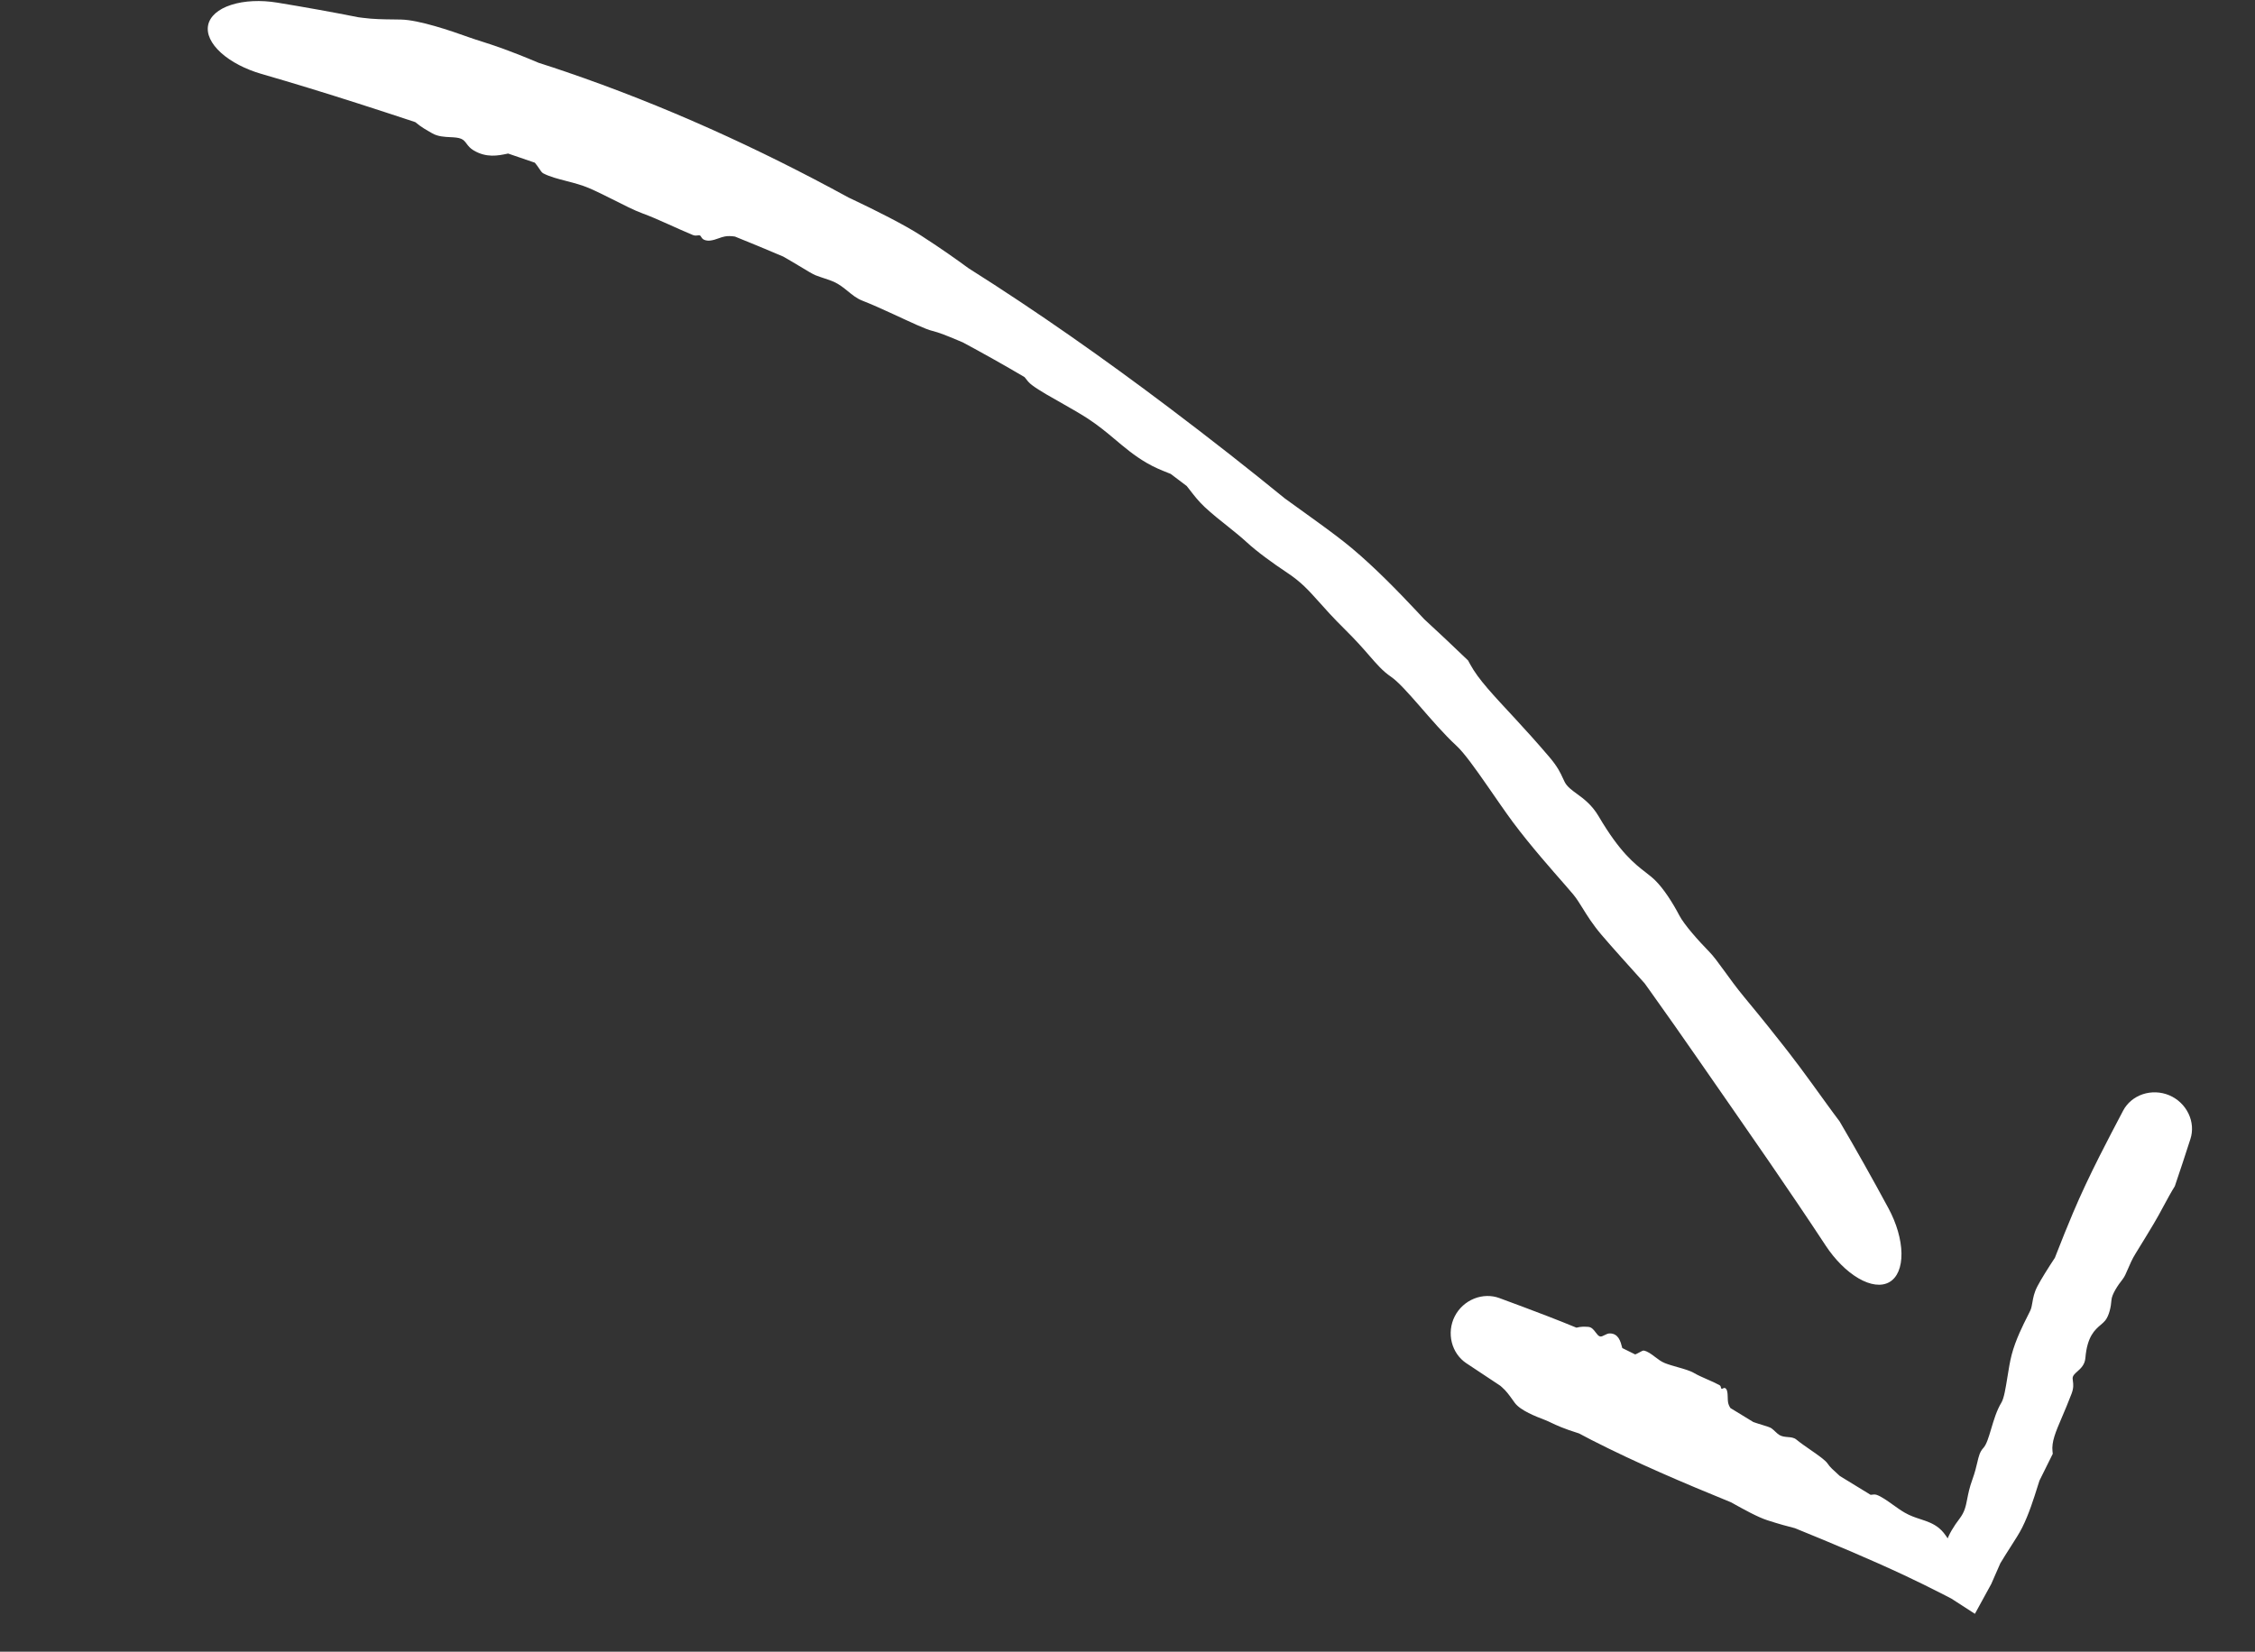 <svg width="101" height="74" viewBox="0 0 101 74" fill="none" xmlns="http://www.w3.org/2000/svg">
<rect x="0" y="0" width="101" height="74" fill="#333333" stroke="none"/>
<path d="M67.845 62.849C68.101 63.197 68.8 63.465 69.185 63.612C69.192 63.615 69.199 63.618 69.206 63.621C69.297 63.656 69.38 63.695 69.478 63.742C69.71 63.852 70.023 64.002 70.725 64.221C70.91 64.321 71.097 64.419 71.285 64.515C73.312 65.55 75.413 66.442 77.529 67.305C77.554 67.319 77.579 67.333 77.605 67.347C78.105 67.625 78.724 67.969 79.152 68.108C79.697 68.285 80.077 68.385 80.391 68.465C82.072 69.149 83.746 69.847 85.382 70.618C85.895 70.86 86.404 71.109 86.909 71.367C87.073 71.45 87.236 71.534 87.4 71.62L88.455 72.302L89.186 70.967C89.319 70.657 89.455 70.347 89.593 70.039C89.75 69.775 89.909 69.528 90.055 69.299C90.261 68.978 90.445 68.691 90.57 68.443C90.871 67.846 91.098 67.121 91.267 66.582C91.295 66.494 91.321 66.411 91.346 66.335C91.543 65.933 91.743 65.533 91.942 65.133C91.939 65.099 91.935 65.065 91.931 65.03C91.882 64.596 92.066 64.165 92.356 63.488C92.482 63.193 92.628 62.85 92.784 62.441C92.884 62.177 92.862 62.01 92.844 61.874C92.839 61.834 92.834 61.797 92.832 61.76C92.828 61.635 92.927 61.547 93.044 61.443C93.195 61.308 93.377 61.147 93.403 60.842C93.483 59.872 93.83 59.577 94.093 59.353C94.17 59.287 94.24 59.227 94.294 59.159C94.468 58.937 94.55 58.551 94.571 58.242C94.588 57.997 94.841 57.599 95.071 57.313C95.158 57.205 95.229 57.039 95.312 56.844C95.398 56.642 95.498 56.408 95.643 56.174C96.009 55.583 96.199 55.266 96.352 55.012C96.395 54.94 96.435 54.872 96.476 54.805C96.605 54.592 96.751 54.322 96.898 54.048C97.075 53.721 97.254 53.389 97.409 53.144C97.65 52.442 97.879 51.734 98.108 51.027C98.226 50.664 98.197 50.256 98.021 49.89C97.845 49.524 97.537 49.23 97.158 49.07C96.779 48.911 96.354 48.896 95.969 49.025C95.584 49.155 95.272 49.42 95.094 49.758C94.736 50.438 94.378 51.12 94.032 51.806C93.612 52.642 93.209 53.485 92.846 54.346C92.593 54.948 92.348 55.553 92.111 56.162C92.087 56.225 92.062 56.288 92.038 56.35C91.731 56.817 91.434 57.286 91.254 57.629C91.105 57.912 91.065 58.147 91.03 58.348C91.007 58.487 90.985 58.609 90.934 58.72C90.906 58.78 90.865 58.861 90.816 58.958C90.616 59.354 90.276 60.026 90.101 60.697C90.023 60.995 89.966 61.354 89.911 61.697C89.832 62.188 89.759 62.645 89.64 62.842C89.43 63.186 89.299 63.627 89.183 64.017C89.072 64.389 88.976 64.715 88.838 64.865C88.673 65.044 88.628 65.237 88.561 65.524C88.514 65.724 88.457 65.968 88.342 66.284C88.209 66.65 88.156 66.925 88.11 67.159C88.046 67.488 87.997 67.736 87.767 68.039C87.511 68.375 87.283 68.743 87.183 69.067C87.137 69.214 87.066 69.374 86.991 69.541C86.929 69.68 86.865 69.823 86.812 69.968L88.57 69.326C88.488 69.289 88.405 69.255 88.322 69.229C88.137 69.17 87.96 69.169 87.803 69.168C87.754 69.168 87.707 69.168 87.663 69.166C87.528 69.096 87.393 69.025 87.258 68.954C87.242 68.931 87.225 68.906 87.208 68.881C87.12 68.754 87.013 68.597 86.849 68.463C86.59 68.251 86.314 68.16 86.022 68.064C85.795 67.99 85.559 67.913 85.315 67.772C85.148 67.677 84.969 67.549 84.79 67.421C84.526 67.232 84.264 67.046 84.054 66.972C83.975 66.945 83.889 66.957 83.804 66.969C83.804 66.97 83.803 66.97 83.803 66.97C83.797 66.971 83.791 66.971 83.785 66.972C83.324 66.694 82.865 66.412 82.406 66.128C82.371 66.095 82.334 66.063 82.299 66.03C82.123 65.872 81.953 65.719 81.863 65.578C81.765 65.425 81.439 65.199 81.095 64.96C80.87 64.804 80.637 64.643 80.456 64.494C80.35 64.406 80.214 64.394 80.073 64.383C79.942 64.371 79.807 64.36 79.691 64.287C79.633 64.25 79.576 64.197 79.516 64.141C79.464 64.091 79.408 64.039 79.345 63.992C79.287 63.949 79.132 63.901 78.934 63.84C78.811 63.803 78.672 63.76 78.529 63.709C78.189 63.5 77.848 63.291 77.506 63.084C77.453 63.006 77.416 62.921 77.399 62.828C77.387 62.761 77.386 62.688 77.384 62.612C77.382 62.51 77.379 62.404 77.351 62.306C77.329 62.23 77.282 62.18 77.233 62.182C77.21 62.183 77.187 62.195 77.166 62.206C77.141 62.218 77.12 62.229 77.105 62.22C77.094 62.214 77.089 62.194 77.083 62.17C77.074 62.132 77.062 62.082 77.017 62.058C76.851 61.967 76.654 61.88 76.461 61.796C76.246 61.701 76.036 61.609 75.879 61.516C75.703 61.411 75.417 61.33 75.132 61.249C74.932 61.192 74.732 61.135 74.569 61.07C74.409 61.007 74.265 60.897 74.125 60.791C73.958 60.664 73.797 60.541 73.623 60.509C73.587 60.502 73.521 60.539 73.438 60.584C73.379 60.616 73.311 60.653 73.241 60.682C73.049 60.584 72.855 60.489 72.661 60.395C72.658 60.384 72.655 60.373 72.652 60.361C72.652 60.361 72.652 60.361 72.652 60.36C72.585 60.103 72.492 59.75 72.115 59.74C72.019 59.737 71.936 59.78 71.861 59.819C71.788 59.857 71.722 59.891 71.66 59.874C71.589 59.854 71.533 59.779 71.471 59.697C71.385 59.582 71.288 59.453 71.129 59.446C71.118 59.445 71.106 59.444 71.094 59.444C70.979 59.438 70.809 59.428 70.607 59.482C70.181 59.306 69.751 59.136 69.32 58.969C68.602 58.691 67.878 58.423 67.154 58.155C66.802 58.025 66.397 58.031 66.024 58.181C65.651 58.332 65.341 58.613 65.158 58.972C64.974 59.332 64.929 59.747 65.025 60.138C65.122 60.528 65.355 60.859 65.667 61.069C66.176 61.409 66.685 61.749 67.197 62.084C67.221 62.106 67.246 62.128 67.271 62.149C67.456 62.308 67.601 62.509 67.745 62.71C67.778 62.757 67.811 62.803 67.845 62.849Z" fill="white"/>
<path d="M17.959 0.876C18.764 0.891 20.204 1.382 20.984 1.663C20.999 1.668 21.013 1.673 21.027 1.678C21.213 1.744 21.391 1.801 21.6 1.867C22.098 2.027 22.772 2.24 24.128 2.815C24.537 2.945 24.944 3.079 25.349 3.218C29.721 4.713 33.952 6.631 38.004 8.849C38.057 8.874 38.111 8.899 38.165 8.925C39.211 9.42 40.497 10.063 41.256 10.555C42.223 11.18 42.858 11.636 43.376 12.015C46.472 13.97 49.46 16.075 52.369 18.271C53.278 18.957 54.19 19.659 55.084 20.36C55.91 21.009 56.735 21.668 57.547 22.331C58.043 22.691 58.52 23.032 58.962 23.352C59.576 23.796 60.12 24.202 60.55 24.562C61.592 25.435 62.645 26.521 63.429 27.356C63.557 27.492 63.675 27.618 63.785 27.736C64.444 28.343 65.101 28.962 65.754 29.59C65.784 29.644 65.814 29.699 65.844 29.755C66.221 30.452 66.876 31.129 67.885 32.221C68.321 32.693 68.823 33.245 69.397 33.919C69.767 34.355 69.893 34.63 69.995 34.854C70.025 34.92 70.054 34.982 70.085 35.042C70.193 35.248 70.392 35.392 70.627 35.564C70.932 35.786 71.298 36.057 71.601 36.569C72.552 38.189 73.211 38.7 73.722 39.094C73.87 39.209 74.007 39.316 74.127 39.434C74.52 39.816 74.937 40.477 75.213 41.008C75.432 41.427 76.061 42.135 76.556 42.64C76.745 42.833 76.958 43.124 77.209 43.47C77.469 43.828 77.768 44.244 78.121 44.67C78.999 45.73 79.456 46.311 79.824 46.779C79.929 46.912 80.026 47.037 80.124 47.162C80.434 47.56 80.792 48.044 81.159 48.549C81.596 49.151 82.038 49.771 82.391 50.236C83.139 51.508 83.88 52.831 84.583 54.133C84.945 54.803 85.157 55.531 85.166 56.152C85.174 56.774 84.981 57.237 84.624 57.441C84.267 57.646 83.771 57.58 83.239 57.27C82.708 56.96 82.184 56.432 81.774 55.809C80.949 54.554 80.091 53.288 79.244 52.055C78.195 50.528 77.152 49.036 76.106 47.525C75.385 46.483 74.633 45.413 73.894 44.379C73.818 44.273 73.742 44.166 73.665 44.059C72.941 43.251 72.214 42.451 71.728 41.879C71.329 41.409 71.084 41.011 70.877 40.677C70.735 40.447 70.608 40.244 70.454 40.06C70.371 39.961 70.256 39.828 70.117 39.668C69.553 39.022 68.563 37.909 67.764 36.837C67.414 36.364 67.013 35.777 66.634 35.23C66.09 34.446 65.577 33.728 65.243 33.42C64.663 32.885 64.082 32.202 63.562 31.606C63.06 31.031 62.617 30.536 62.302 30.32C61.924 30.061 61.678 29.773 61.301 29.339C61.039 29.038 60.716 28.671 60.246 28.207C59.703 27.672 59.347 27.269 59.037 26.922C58.602 26.436 58.273 26.073 57.666 25.669C56.996 25.223 56.305 24.723 55.821 24.276C55.599 24.072 55.332 23.855 55.053 23.632C54.682 23.337 54.288 23.025 53.954 22.713C53.679 22.454 53.484 22.2 53.31 21.976C53.256 21.906 53.204 21.839 53.153 21.775C52.916 21.593 52.676 21.412 52.435 21.232C52.389 21.213 52.339 21.193 52.288 21.173C52.029 21.07 51.712 20.945 51.359 20.739C50.8 20.414 50.374 20.05 49.915 19.665C49.558 19.365 49.185 19.056 48.723 18.754C48.407 18.548 48.036 18.335 47.663 18.124C47.111 17.811 46.564 17.51 46.217 17.25C46.087 17.153 45.997 17.036 45.908 16.919C45.907 16.919 45.907 16.918 45.907 16.918C45.901 16.91 45.894 16.902 45.888 16.894C44.977 16.358 44.056 15.839 43.127 15.341C43.042 15.305 42.956 15.269 42.871 15.233C42.454 15.058 42.049 14.893 41.762 14.825C41.45 14.752 40.758 14.419 40.019 14.079C39.536 13.856 39.035 13.63 38.616 13.467C38.371 13.371 38.176 13.211 37.974 13.046C37.785 12.893 37.59 12.735 37.346 12.625C37.223 12.57 37.084 12.524 36.936 12.475C36.806 12.432 36.668 12.387 36.527 12.332C36.397 12.28 36.13 12.117 35.787 11.91C35.575 11.783 35.333 11.638 35.076 11.493C34.359 11.187 33.639 10.889 32.918 10.598C32.751 10.573 32.599 10.569 32.466 10.594C32.371 10.611 32.283 10.643 32.192 10.675C32.069 10.719 31.942 10.765 31.789 10.78C31.669 10.79 31.546 10.762 31.479 10.707C31.448 10.681 31.428 10.65 31.411 10.622C31.391 10.589 31.374 10.56 31.342 10.547C31.32 10.538 31.29 10.542 31.254 10.547C31.196 10.555 31.122 10.565 31.03 10.528C30.691 10.388 30.31 10.215 29.937 10.048C29.522 9.861 29.115 9.682 28.782 9.562C28.408 9.427 27.902 9.166 27.393 8.91C27.038 8.731 26.681 8.555 26.367 8.421C26.06 8.291 25.722 8.201 25.395 8.117C25.002 8.015 24.625 7.921 24.33 7.765C24.27 7.734 24.212 7.647 24.14 7.539C24.088 7.463 24.028 7.375 23.956 7.289C23.557 7.152 23.158 7.016 22.758 6.879C22.741 6.882 22.724 6.886 22.707 6.889C22.707 6.89 22.706 6.89 22.706 6.89C22.315 6.971 21.785 7.084 21.201 6.73C21.052 6.64 20.973 6.536 20.902 6.442C20.832 6.349 20.769 6.267 20.655 6.218C20.525 6.163 20.355 6.154 20.169 6.145C19.907 6.132 19.618 6.119 19.365 5.976C19.348 5.966 19.329 5.955 19.31 5.944C19.127 5.841 18.854 5.69 18.601 5.472C17.745 5.188 16.888 4.907 16.029 4.632C14.592 4.172 13.156 3.729 11.701 3.309C10.998 3.105 10.351 2.772 9.902 2.368C9.454 1.964 9.242 1.523 9.322 1.127C9.403 0.731 9.771 0.407 10.353 0.219C10.934 0.03 11.679 -0.004 12.419 0.118C13.635 0.318 14.841 0.533 16.05 0.773C16.115 0.781 16.179 0.789 16.244 0.798C16.723 0.862 17.181 0.866 17.641 0.871C17.747 0.872 17.853 0.874 17.959 0.876Z" fill="white"/>
</svg>
